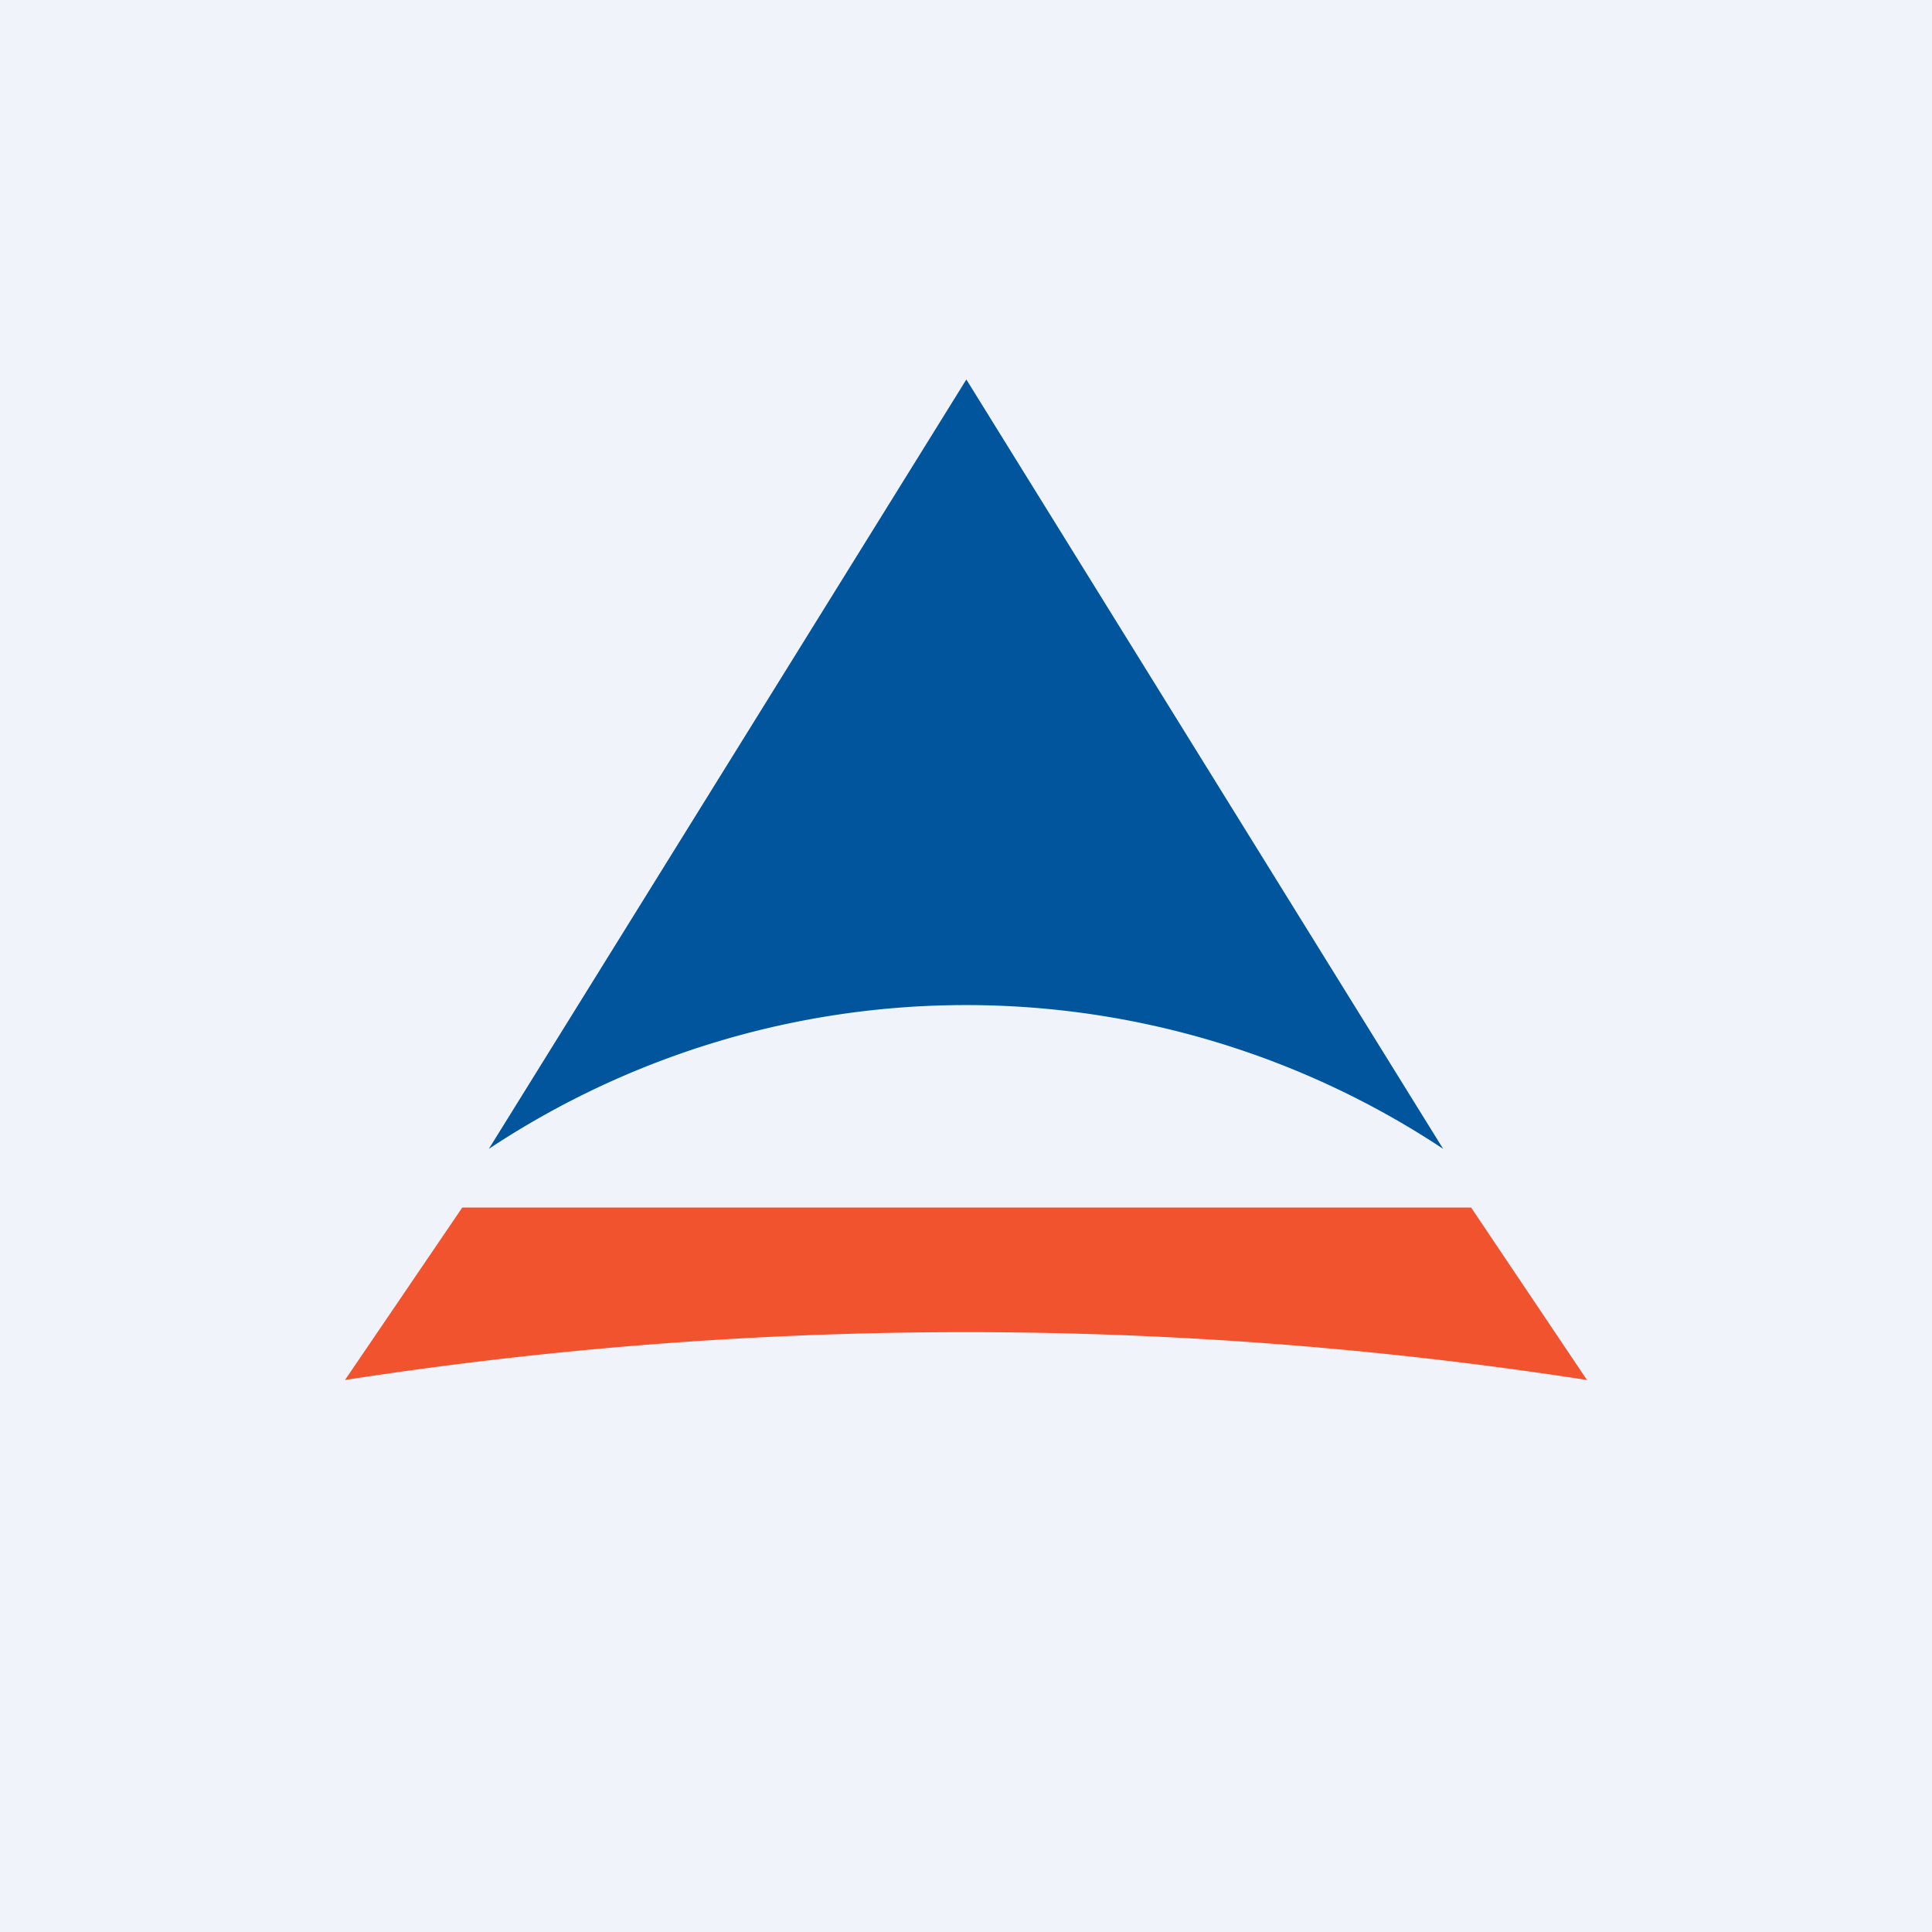 <!-- by TradingView --><svg width="56" height="56" viewBox="0 0 56 56" xmlns="http://www.w3.org/2000/svg"><path fill="#F0F3FA" d="M0 0h56v56H0z"/><path d="M28.01 11 14.17 33.3a25.03 25.03 0 0 1 27.66 0L28.01 11Z" fill="#00559C"/><path d="M42.64 35H13.4L10 40a117.46 117.46 0 0 1 36 0l-3.36-5Z" fill="#F0532D"/></svg>
